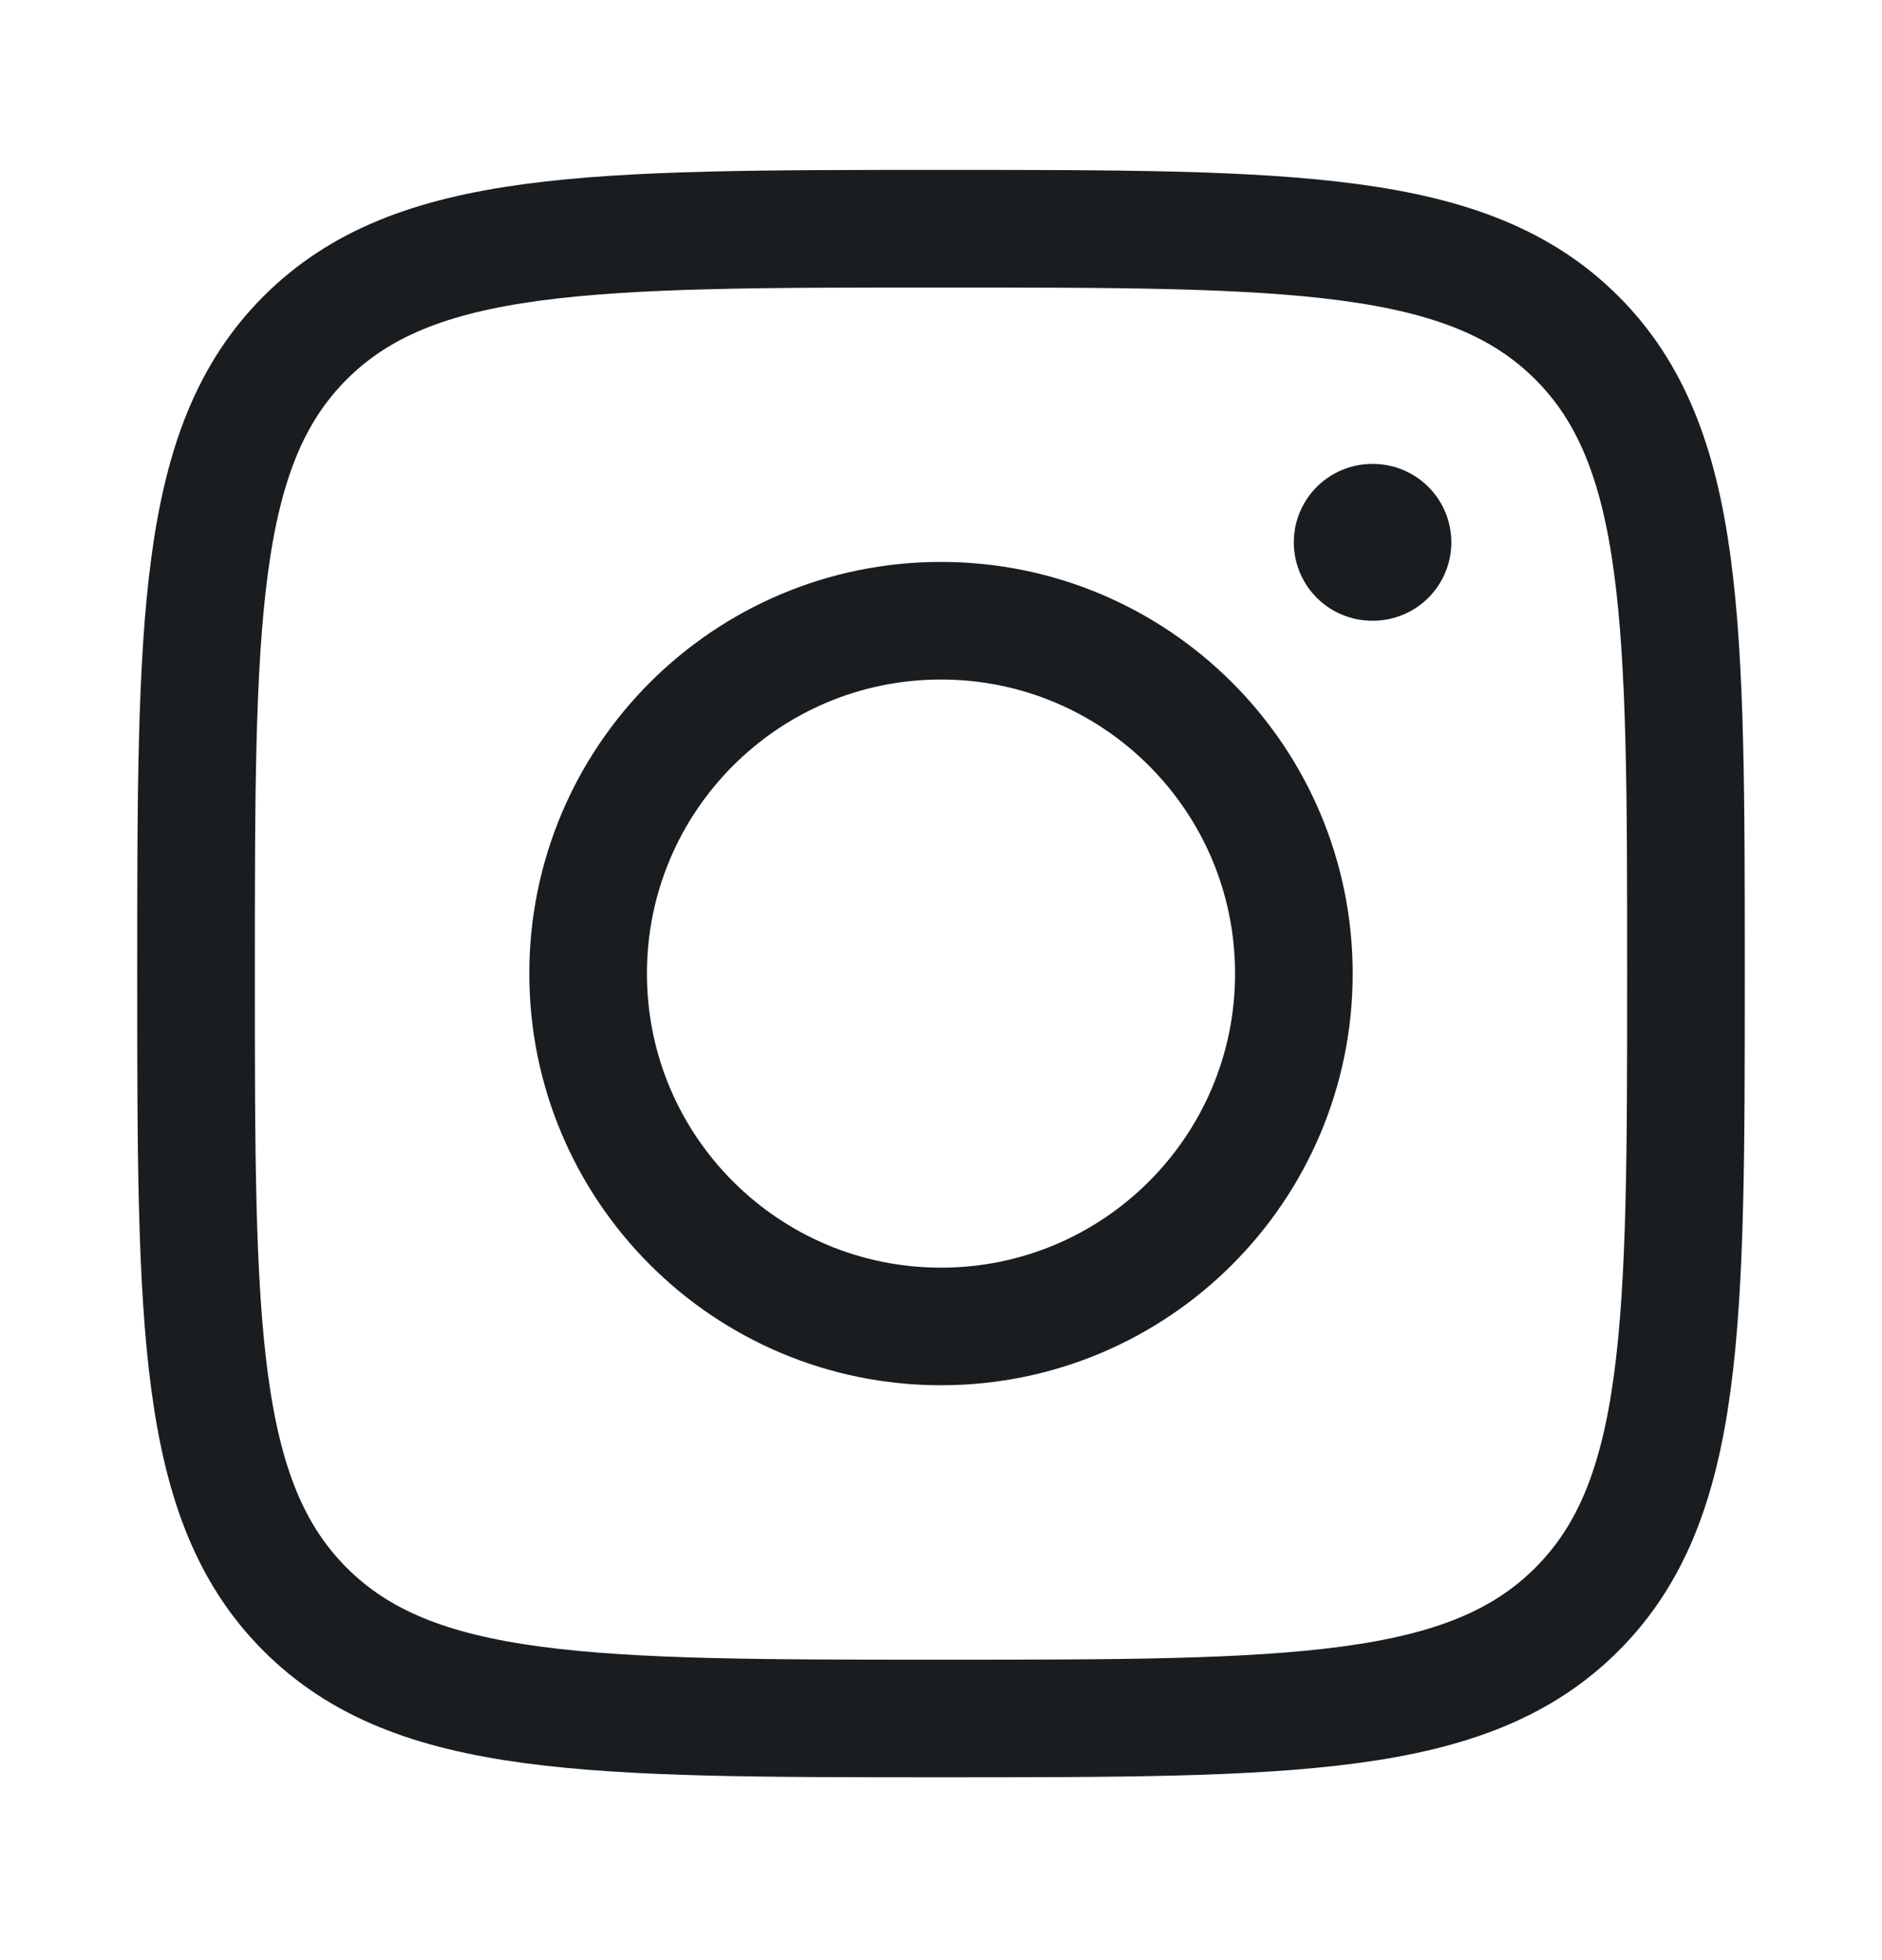 <svg width="24" height="25" viewBox="0 0 24 25" fill="none" xmlns="http://www.w3.org/2000/svg">
<path d="M2.5 12.418C2.5 7.939 2.5 5.7 3.891 4.309C5.282 2.917 7.522 2.917 12 2.917C16.478 2.917 18.718 2.917 20.109 4.309C21.5 5.7 21.5 7.939 21.5 12.418C21.5 16.896 21.5 19.135 20.109 20.526C18.718 21.918 16.478 21.918 12 21.918C7.522 21.918 5.282 21.918 3.891 20.526C2.5 19.135 2.5 16.896 2.5 12.418Z" stroke="#1A1D1F" stroke-width="1.5" stroke-linejoin="round"/>
<path d="M16.5 12.418C16.5 14.903 14.485 16.918 12 16.918C9.515 16.918 7.5 14.903 7.5 12.418C7.5 9.932 9.515 7.917 12 7.917C14.485 7.917 16.5 9.932 16.5 12.418Z" stroke="#1A1D1F" stroke-width="1.5"/>
<path d="M17.508 6.917L17.499 6.917" stroke="#1A1D1F" stroke-width="2" stroke-linecap="round" stroke-linejoin="round"/>
</svg>
